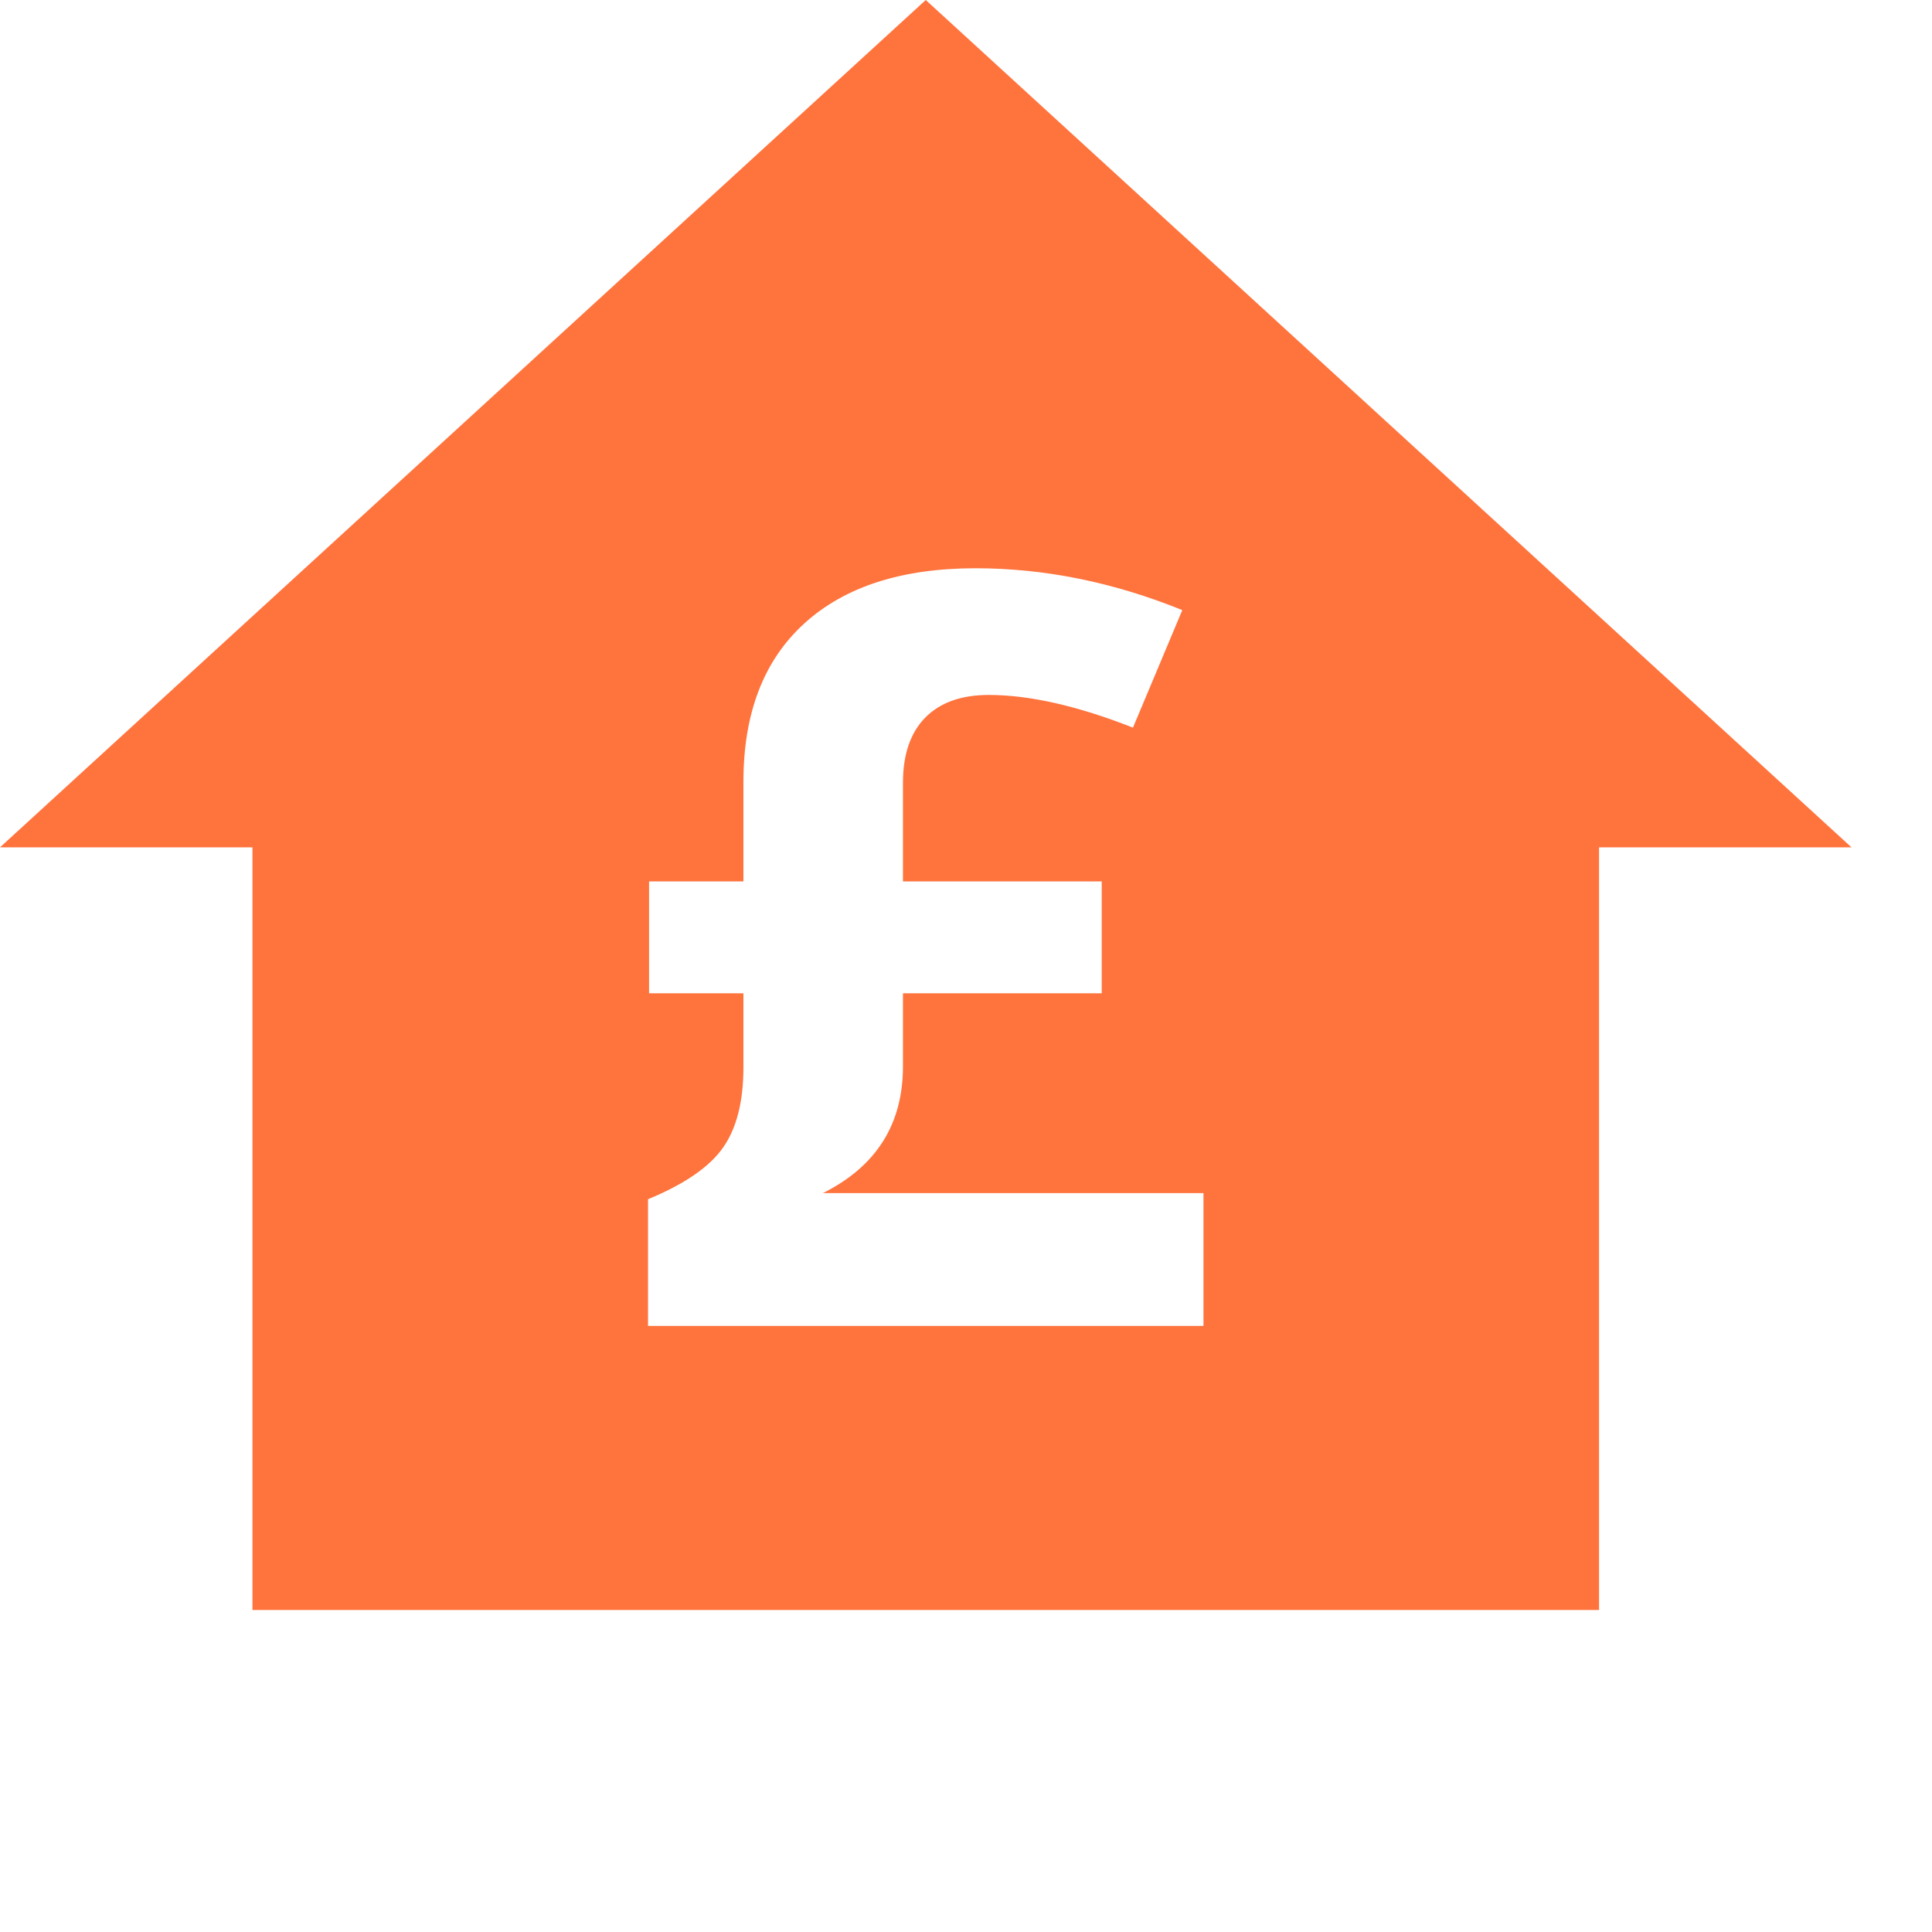 <?xml version="1.0" encoding="UTF-8"?>
<svg width="24px" height="24px" viewBox="0 0 24 24" version="1.1" xmlns="http://www.w3.org/2000/svg">
    <path transform="translate(0, -2)" fill="#FF733D" d="M12.119,9.059 C12.975,9.059 13.831,9.232 14.687,9.579 L14.074,11.039 C13.385,10.768 12.788,10.633 12.283,10.633 C11.941,10.633 11.678,10.727 11.493,10.915 C11.309,11.103 11.217,11.373 11.217,11.724 L11.217,12.949 L13.686,12.949 L13.686,14.339 L11.217,14.339 L11.217,15.247 C11.217,15.966 10.885,16.49 10.223,16.821 L14.95,16.821 L14.95,18.471 L8.05,18.471 L8.05,16.897 C8.502,16.711 8.813,16.497 8.982,16.256 C9.151,16.015 9.235,15.682 9.235,15.259 L9.235,14.339 L8.063,14.339 L8.063,12.949 L9.235,12.949 L9.235,11.712 C9.235,10.861 9.486,10.206 9.989,9.747 C10.492,9.288 11.202,9.059 12.119,9.059 Z M11.5,2 L0,12.526 L3.136,12.526 L3.136,22 L19.864,22 L19.864,12.526 L23,12.526 L11.5,2 Z"></path>
</svg>